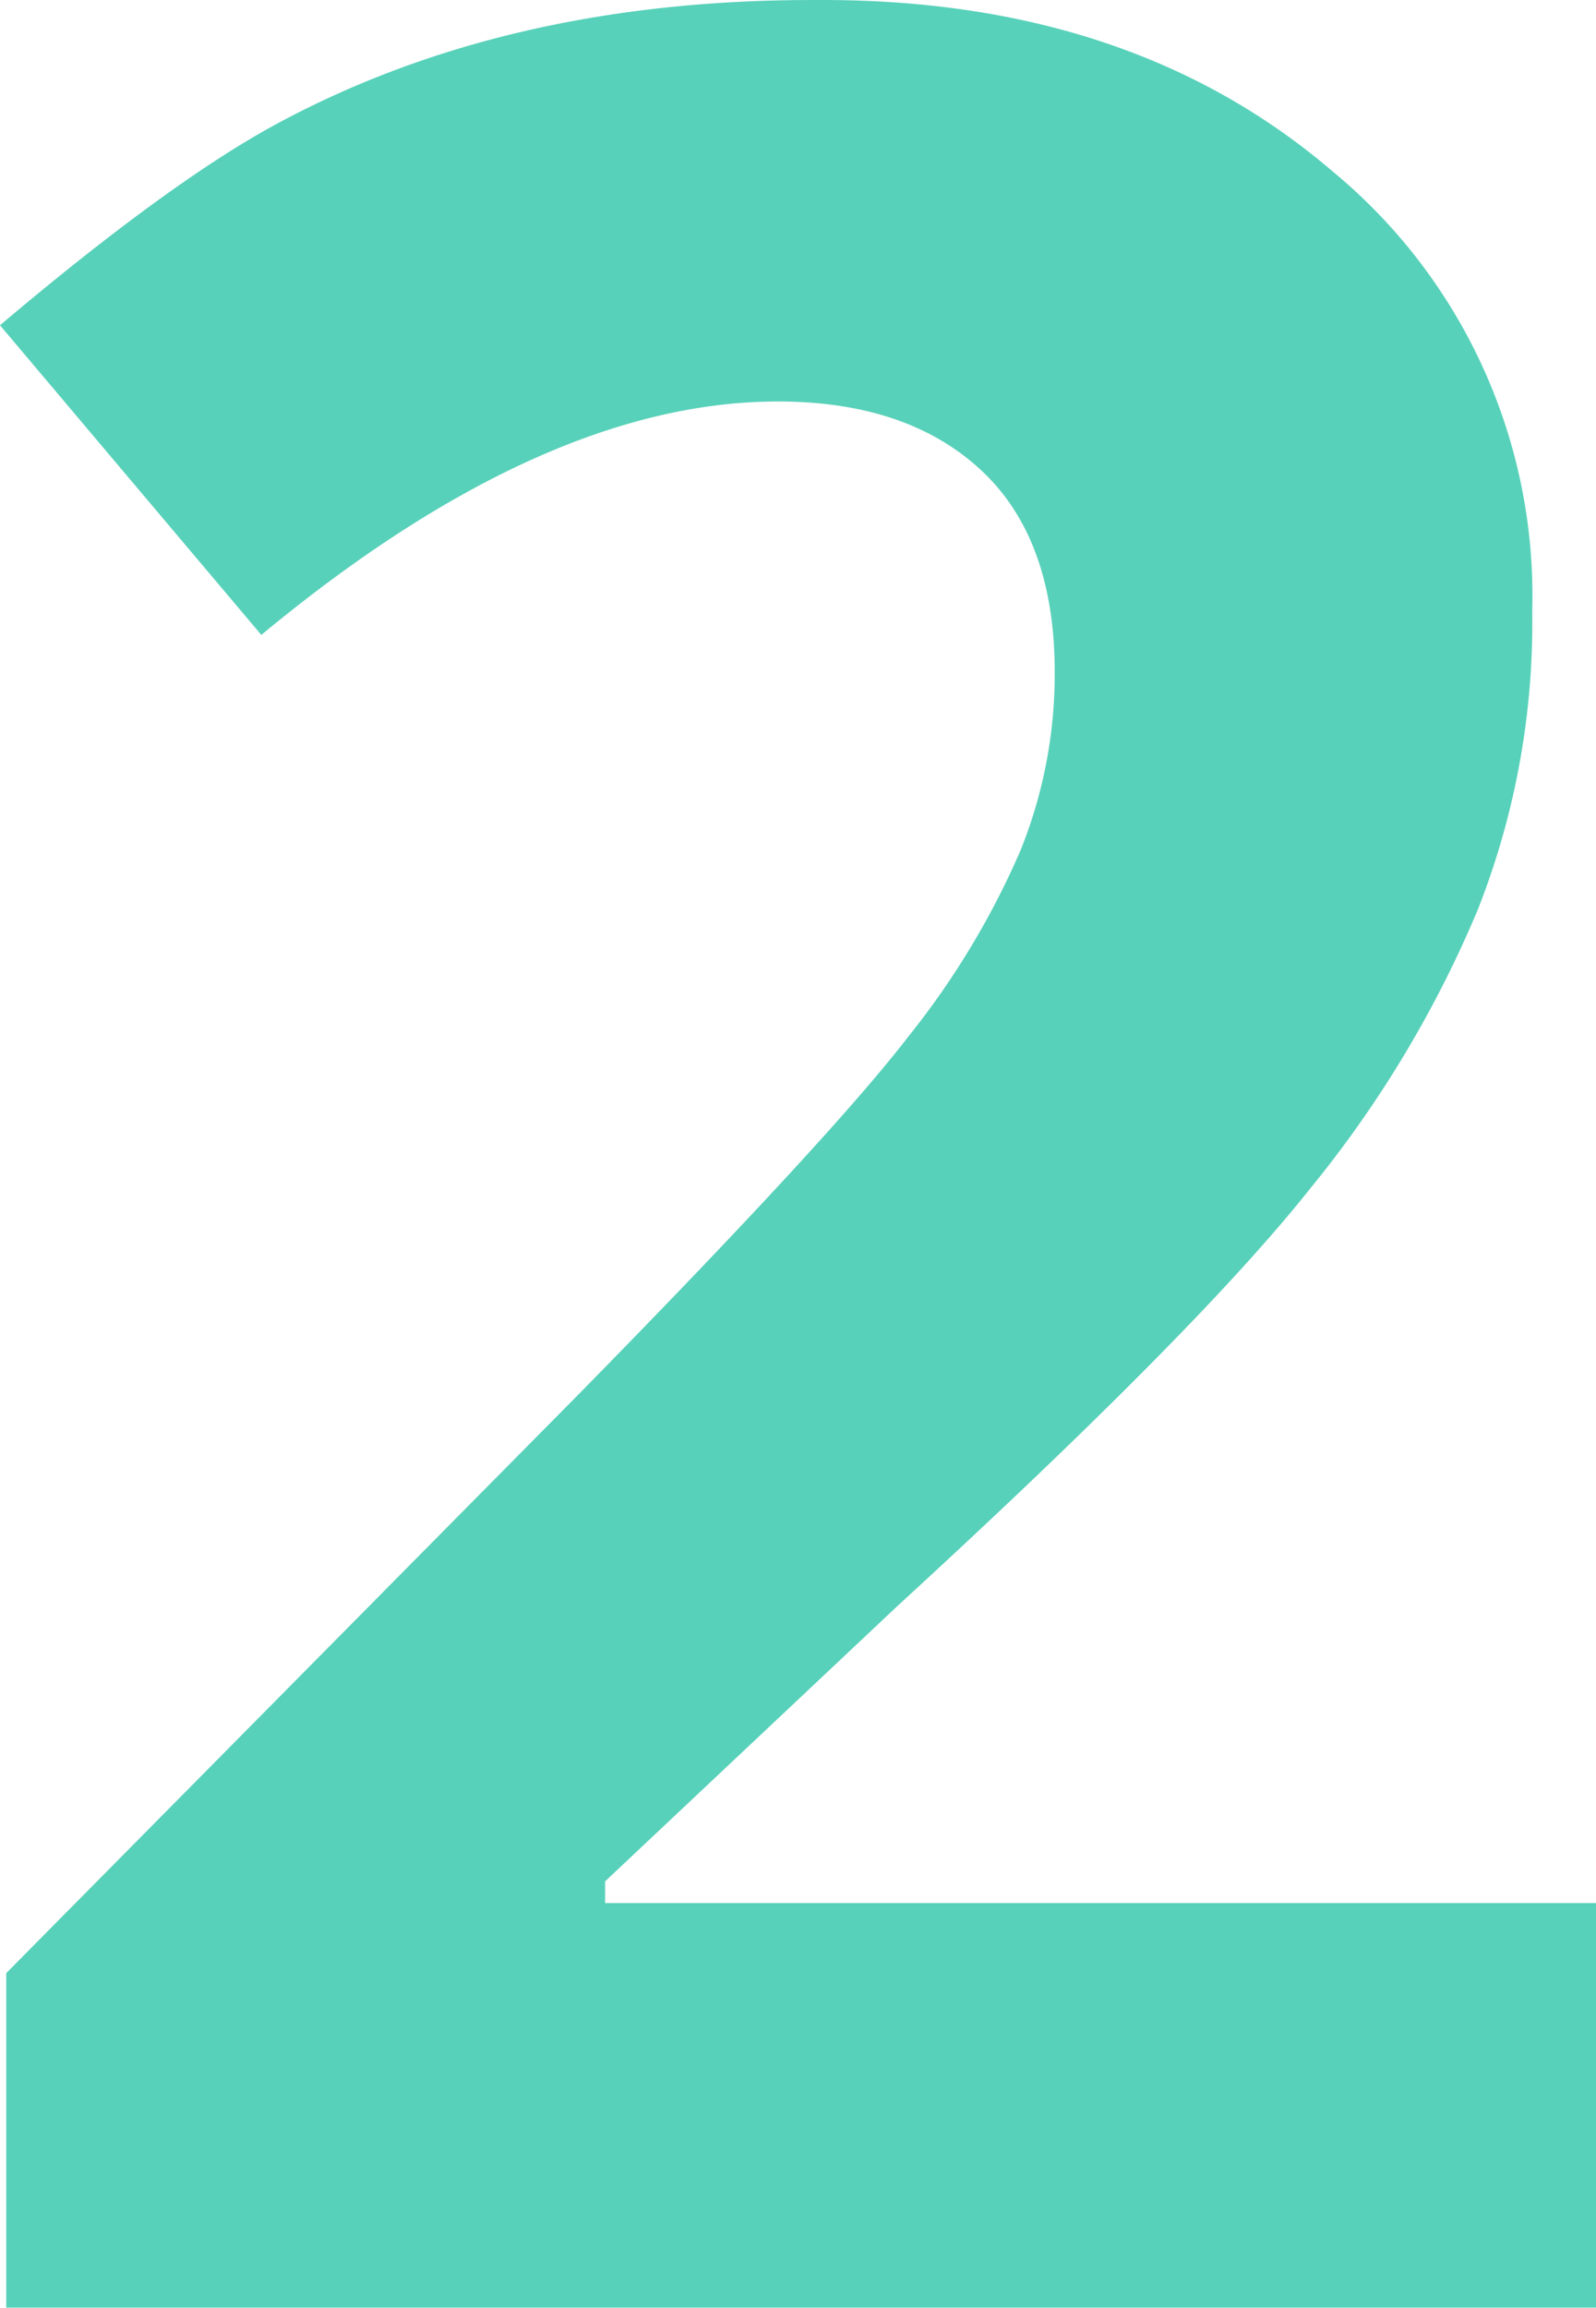 <svg xmlns="http://www.w3.org/2000/svg" width="102.961" height="148.822" viewBox="0 0 102.961 148.822">
    <path id="Контур_403" data-name="Контур 403" d="M-1.323-159.307q19.97,0,32.865,11.039a35.465,35.465,0,0,1,12.9,28.2v.5a50.46,50.46,0,0,1-3.512,18.916A72.867,72.867,0,0,1,30.137-82.688Q22.862-73.506,3.494-55.744L-15.372-37.981v1.4H48.552v26.091H-54.008V-32.061l36.829-37.23Q-.821-85.95,4.2-92.472a52.472,52.472,0,0,0,7.225-11.992,30.408,30.408,0,0,0,2.208-11.49q0-8.63-4.767-13.046t-13.1-4.415q-15.153,0-33.317,15.053l-16.859-19.97q11.039-9.333,17.963-13.046,14.752-7.928,34.421-7.928Z" transform="translate(54.409 159.307)" fill="#58d1ba"/>
</svg>